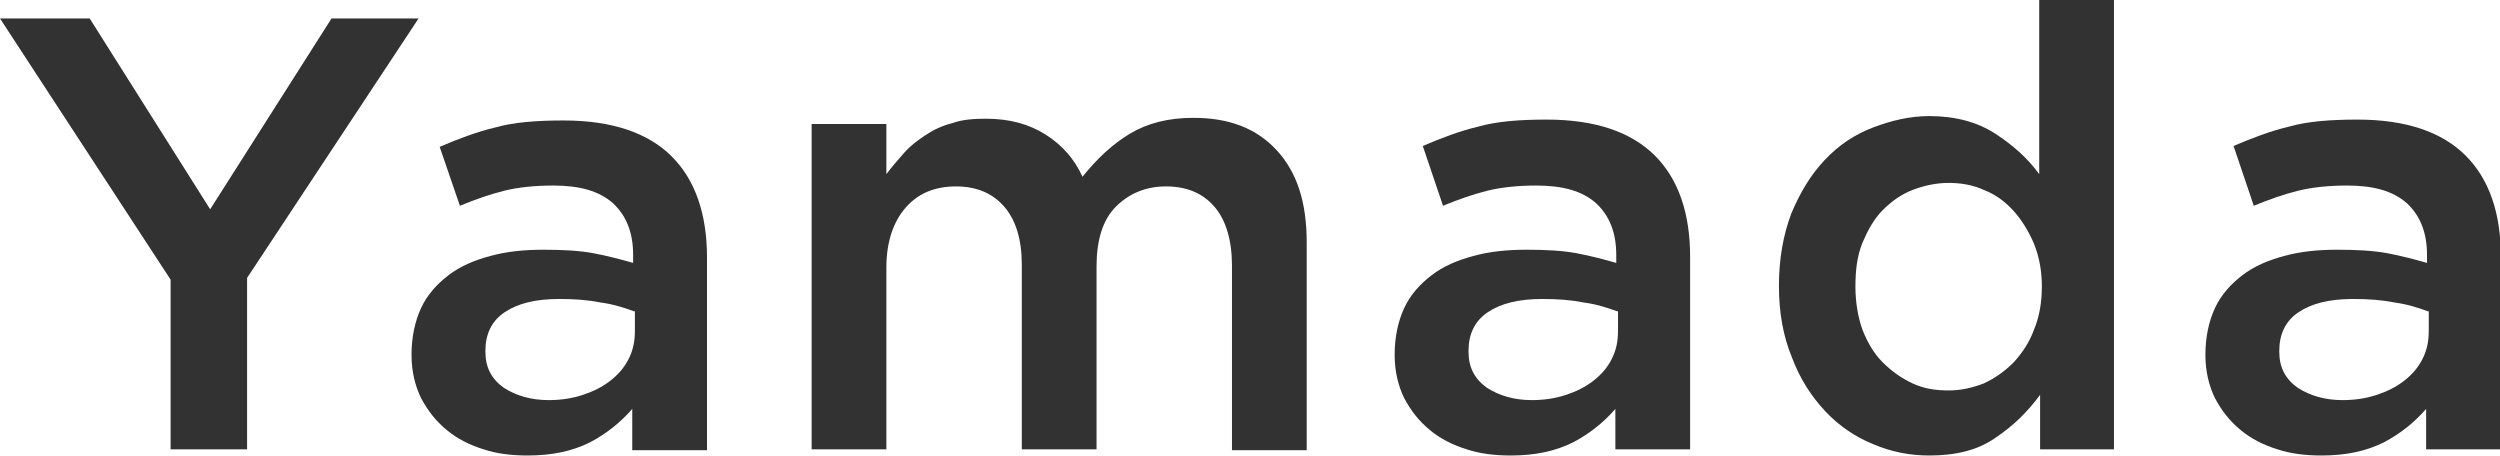 <?xml version="1.0" encoding="utf-8"?>
<!-- Generator: Adobe Illustrator 22.0.0, SVG Export Plug-In . SVG Version: 6.00 Build 0)  -->
<svg version="1.1" id="レイヤー_1" xmlns="http://www.w3.org/2000/svg" xmlns:xlink="http://www.w3.org/1999/xlink" x="0px"
	 y="0px" viewBox="0 0 284.3 51.9" style="enable-background:new 0 0 284.3 51.9;" xml:space="preserve">
<style type="text/css">
	.st0{fill:#323232;}
</style>
<g>
	<g>
		<path class="st0" d="M28.1,51.1h-8.7V31.8L0,2.1h10.2l13.7,21.7L37.7,2.1h9.9L28.1,31.6V51.1z"/>
		<path class="st0" d="M71.9,51.1v-4.6c-1.3,1.5-2.9,2.8-4.8,3.8c-2,1-4.3,1.5-7.1,1.5c-1.8,0-3.5-0.2-5-0.7c-1.6-0.5-3-1.2-4.2-2.2
			c-1.2-1-2.1-2.1-2.9-3.6c-0.7-1.4-1.1-3.1-1.1-4.9v-0.1c0-2,0.4-3.8,1.1-5.3c0.7-1.5,1.8-2.7,3.1-3.7s2.9-1.7,4.8-2.2
			c1.8-0.5,3.8-0.7,6-0.7c2.2,0,4.1,0.1,5.7,0.4c1.6,0.3,3.1,0.7,4.5,1.1V29c0-2.6-0.8-4.5-2.3-5.9c-1.6-1.4-3.8-2-6.8-2
			c-2.1,0-4,0.2-5.6,0.6c-1.6,0.4-3.3,1-5,1.7L50,16.7c2.1-0.9,4.2-1.7,6.3-2.2c2.1-0.6,4.7-0.8,7.8-0.8c5.5,0,9.6,1.4,12.3,4.1
			c2.7,2.7,4,6.6,4,11.5v21.9H71.9z M72.1,35.4c-1.1-0.4-2.3-0.8-3.8-1c-1.5-0.3-3-0.4-4.7-0.4c-2.7,0-4.7,0.5-6.2,1.5
			c-1.5,1-2.2,2.5-2.2,4.4V40c0,1.8,0.7,3.1,2.1,4.1c1.4,0.9,3.1,1.4,5.1,1.4c1.4,0,2.7-0.2,3.9-0.6c1.2-0.4,2.2-0.9,3.1-1.6
			c0.9-0.7,1.6-1.5,2.1-2.5c0.5-1,0.7-2,0.7-3.2V35.4z"/>
		<path class="st0" d="M128.5,15.2c2-1.2,4.4-1.8,7.2-1.8c4.1,0,7.2,1.2,9.5,3.7c2.3,2.5,3.4,5.9,3.4,10.5v23.6h-8.5v-21
			c0-2.9-0.7-5.2-2-6.7c-1.3-1.5-3.1-2.3-5.5-2.3c-2.3,0-4.2,0.8-5.7,2.3s-2.2,3.8-2.2,6.8v20.8h-8.5v-21c0-2.9-0.7-5.1-2-6.6
			c-1.3-1.5-3.1-2.3-5.5-2.3s-4.3,0.8-5.7,2.4c-1.4,1.6-2.2,3.9-2.2,6.8v20.7h-8.5v-37h8.5v5.7c0.6-0.8,1.3-1.6,2-2.4
			c0.7-0.8,1.5-1.4,2.4-2c0.9-0.6,1.9-1.1,3.1-1.4c1.1-0.4,2.4-0.5,3.8-0.5c2.7,0,4.9,0.6,6.8,1.8s3.3,2.8,4.2,4.8
			C124.8,18,126.5,16.4,128.5,15.2z"/>
		<path class="st0" d="M183.7,51.1v-4.6c-1.3,1.5-2.9,2.8-4.8,3.8c-2,1-4.3,1.5-7.1,1.5c-1.8,0-3.5-0.2-5-0.7
			c-1.6-0.5-3-1.2-4.2-2.2c-1.2-1-2.1-2.1-2.9-3.6c-0.7-1.4-1.1-3.1-1.1-4.9v-0.1c0-2,0.4-3.8,1.1-5.3c0.7-1.5,1.8-2.7,3.1-3.7
			s2.9-1.7,4.8-2.2c1.8-0.5,3.8-0.7,6-0.7c2.2,0,4.1,0.1,5.7,0.4c1.6,0.3,3.1,0.7,4.5,1.1V29c0-2.6-0.8-4.5-2.3-5.9
			c-1.6-1.4-3.8-2-6.8-2c-2.1,0-4,0.2-5.6,0.6c-1.6,0.4-3.3,1-5,1.7l-2.3-6.8c2.1-0.9,4.2-1.7,6.3-2.2c2.1-0.6,4.7-0.8,7.8-0.8
			c5.5,0,9.6,1.4,12.3,4.1c2.7,2.7,4,6.6,4,11.5v21.9H183.7z M183.9,35.4c-1.1-0.4-2.3-0.8-3.8-1c-1.5-0.3-3-0.4-4.7-0.4
			c-2.7,0-4.7,0.5-6.2,1.5c-1.5,1-2.2,2.5-2.2,4.4V40c0,1.8,0.7,3.1,2.1,4.1c1.4,0.9,3.1,1.4,5.1,1.4c1.4,0,2.7-0.2,3.9-0.6
			c1.2-0.4,2.2-0.9,3.1-1.6c0.9-0.7,1.6-1.5,2.1-2.5c0.5-1,0.7-2,0.7-3.2V35.4z"/>
		<path class="st0" d="M232,51.1v-6.2c-1.4,1.9-3,3.5-5.1,4.9c-2,1.4-4.5,2-7.5,2c-2.2,0-4.3-0.4-6.4-1.3c-2-0.8-3.9-2.1-5.4-3.7
			c-1.6-1.7-2.9-3.7-3.8-6.1c-1-2.4-1.5-5.1-1.5-8.2c0-3.1,0.5-5.8,1.4-8.2c1-2.4,2.2-4.4,3.8-6.1c1.6-1.7,3.4-2.9,5.5-3.7
			c2.1-0.8,4.2-1.3,6.4-1.3c3,0,5.5,0.7,7.5,2c2,1.3,3.7,2.8,5,4.6V0h8.5v51.1H232z M231.3,27.7c-0.6-1.4-1.4-2.7-2.3-3.7
			c-1-1.1-2.1-1.9-3.4-2.4c-1.3-0.6-2.7-0.8-4-0.8c-1.4,0-2.8,0.3-4.1,0.8c-1.3,0.5-2.4,1.3-3.4,2.3c-1,1-1.7,2.3-2.3,3.7
			c-0.6,1.5-0.8,3.1-0.8,5c0,1.8,0.3,3.5,0.8,4.9c0.6,1.5,1.3,2.7,2.3,3.7c1,1,2.1,1.8,3.4,2.4c1.3,0.6,2.6,0.8,4.1,0.8
			c1.4,0,2.7-0.3,4-0.8c1.3-0.6,2.4-1.4,3.4-2.4c1-1.1,1.8-2.3,2.3-3.7c0.6-1.4,0.9-3.1,0.9-4.9C232.2,30.8,231.9,29.2,231.3,27.7z"
			/>
		<path class="st0" d="M275.9,51.1v-4.6c-1.3,1.5-2.9,2.8-4.8,3.8c-2,1-4.3,1.5-7.1,1.5c-1.8,0-3.5-0.2-5-0.7
			c-1.6-0.5-3-1.2-4.2-2.2c-1.2-1-2.1-2.1-2.9-3.6c-0.7-1.4-1.1-3.1-1.1-4.9v-0.1c0-2,0.4-3.8,1.1-5.3c0.7-1.5,1.8-2.7,3.1-3.7
			s2.9-1.7,4.8-2.2c1.8-0.5,3.8-0.7,6-0.7c2.2,0,4.1,0.1,5.7,0.4c1.6,0.3,3.1,0.7,4.5,1.1V29c0-2.6-0.8-4.5-2.3-5.9
			c-1.6-1.4-3.8-2-6.8-2c-2.1,0-4,0.2-5.6,0.6c-1.6,0.4-3.3,1-5,1.7l-2.3-6.8c2.1-0.9,4.2-1.7,6.3-2.2c2.1-0.6,4.7-0.8,7.8-0.8
			c5.5,0,9.6,1.4,12.3,4.1c2.7,2.7,4,6.6,4,11.5v21.9H275.9z M276.1,35.4c-1.1-0.4-2.3-0.8-3.8-1c-1.5-0.3-3-0.4-4.7-0.4
			c-2.7,0-4.7,0.5-6.2,1.5c-1.5,1-2.2,2.5-2.2,4.4V40c0,1.8,0.7,3.1,2.1,4.1c1.4,0.9,3.1,1.4,5.1,1.4c1.4,0,2.7-0.2,3.9-0.6
			c1.2-0.4,2.2-0.9,3.1-1.6c0.9-0.7,1.6-1.5,2.1-2.5c0.5-1,0.7-2,0.7-3.2V35.4z"/>
	</g>
</g>
</svg>
